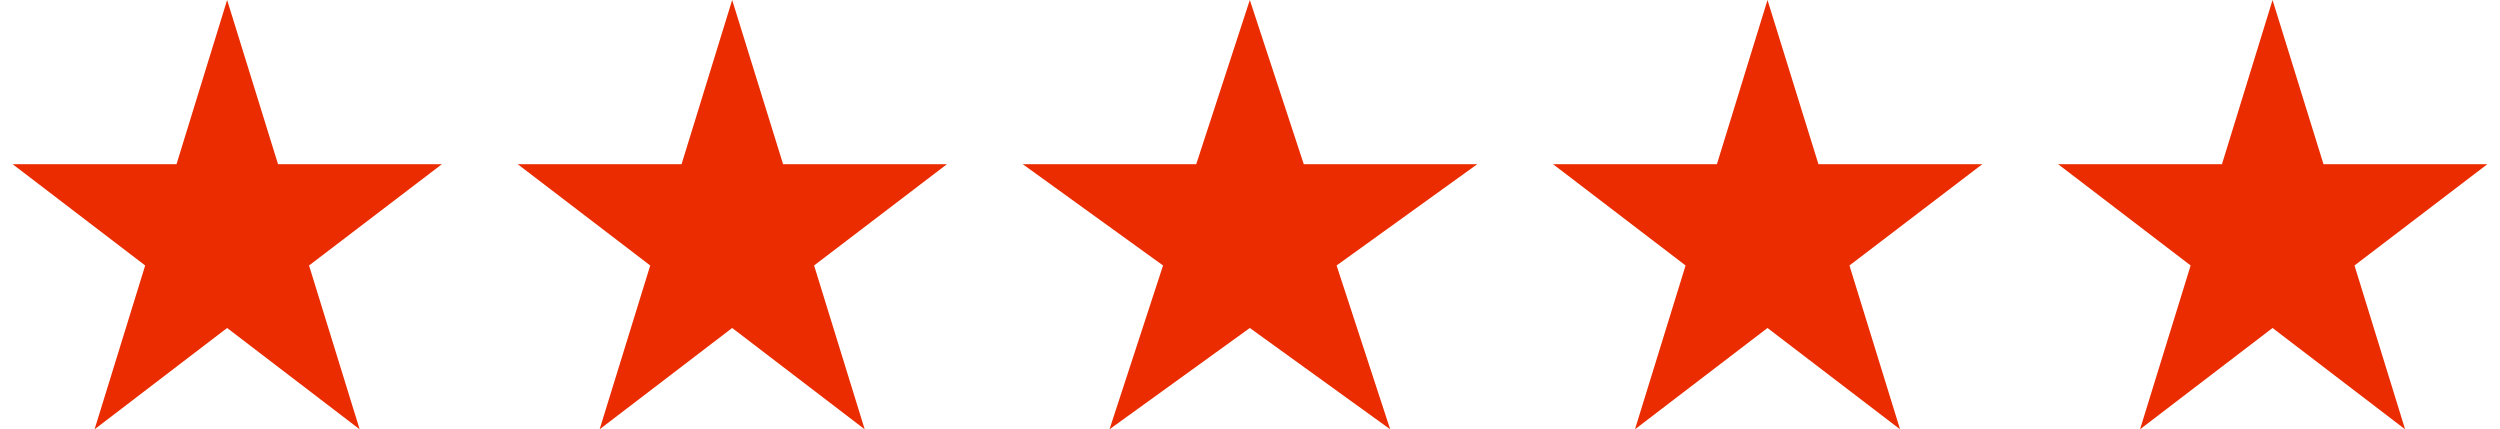 <svg width="99" height="17" viewBox="0 0 99 17" fill="none" xmlns="http://www.w3.org/2000/svg">
<g clip-path="url(#clip0_929_236)">
<path d="M8.994 0L11.01 6.501H17.5L12.238 10.513L14.242 17L8.994 12.988L3.745 17L5.749 10.513L0.5 6.501H6.99L8.994 0Z" fill="#EA2C00"/>
</g>
<g clip-path="url(#clip1_929_236)">
<path d="M28.994 0L31.01 6.501H37.5L32.238 10.513L34.242 17L28.994 12.988L23.745 17L25.749 10.513L20.5 6.501H26.99L28.994 0Z" fill="#EA2C00"/>
</g>
<g clip-path="url(#clip2_929_236)">
<path d="M49.493 0L51.629 6.501H58.5L52.929 10.513L55.051 17L49.493 12.988L43.936 17L46.057 10.513L40.5 6.501H47.371L49.493 0Z" fill="#EA2C00"/>
</g>
<g clip-path="url(#clip3_929_236)">
<path d="M69.993 0L72.01 6.501H78.5L73.238 10.513L75.242 17L69.993 12.988L64.745 17L66.749 10.513L61.5 6.501H67.99L69.993 0Z" fill="#EA2C00"/>
</g>
<g clip-path="url(#clip4_929_236)">
<path d="M89.993 0L92.01 6.501H98.5L93.238 10.513L95.242 17L89.993 12.988L84.745 17L86.749 10.513L81.5 6.501H87.99L89.993 0Z" fill="#EA2C00"/>
</g>
<defs>
<clipPath id="clip0_929_236">
<rect width="17" height="17" fill="white" transform="translate(0.5)"/>
</clipPath>
<clipPath id="clip1_929_236">
<rect width="17" height="17" fill="white" transform="translate(20.5)"/>
</clipPath>
<clipPath id="clip2_929_236">
<rect width="18" height="17" fill="white" transform="translate(40.5)"/>
</clipPath>
<clipPath id="clip3_929_236">
<rect width="17" height="17" fill="white" transform="translate(61.5)"/>
</clipPath>
<clipPath id="clip4_929_236">
<rect width="17" height="17" fill="white" transform="translate(81.5)"/>
</clipPath>
</defs>
</svg>